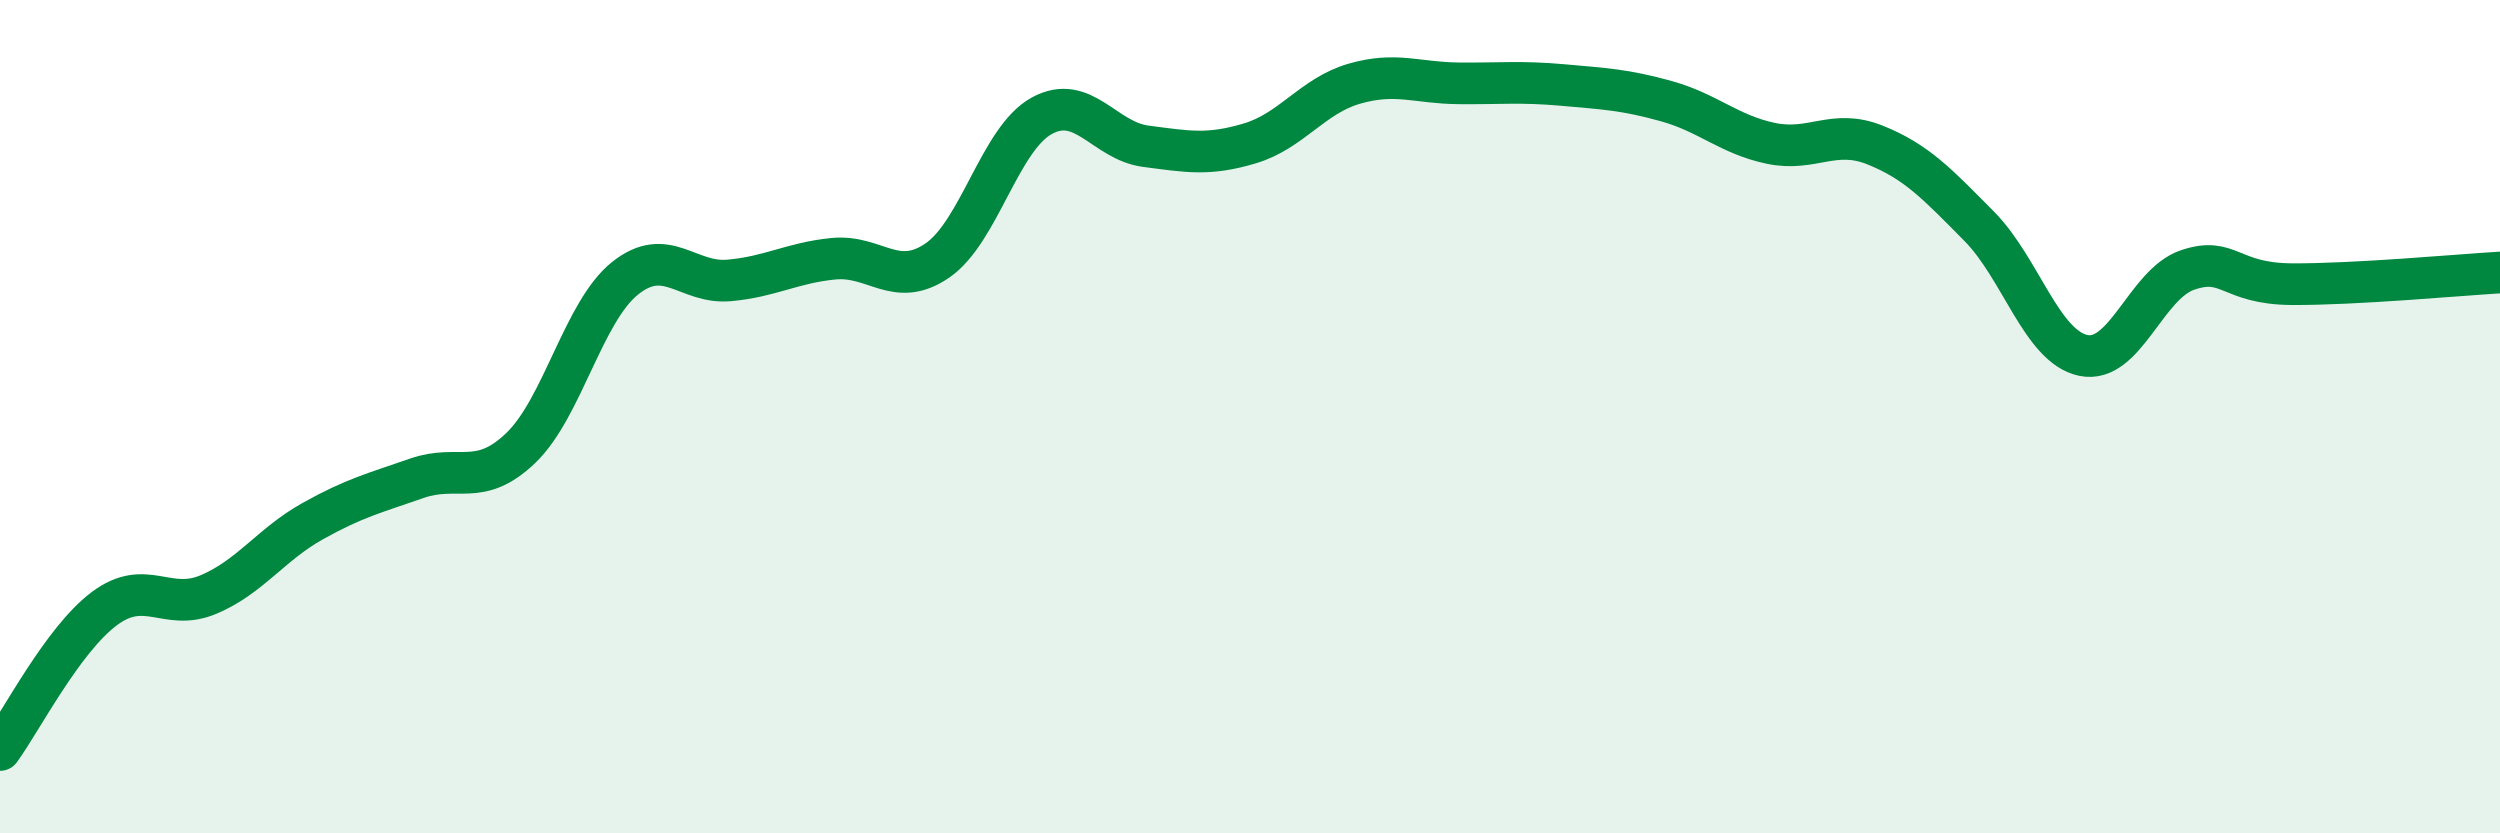 
    <svg width="60" height="20" viewBox="0 0 60 20" xmlns="http://www.w3.org/2000/svg">
      <path
        d="M 0,18 C 0.5,17.32 1.5,15.36 2.5,14.61 C 3.5,13.86 4,14.69 5,14.27 C 6,13.85 6.5,13.07 7.5,12.51 C 8.5,11.95 9,11.83 10,11.48 C 11,11.13 11.5,11.71 12.5,10.75 C 13.5,9.79 14,7.48 15,6.68 C 16,5.88 16.5,6.82 17.5,6.73 C 18.5,6.64 19,6.31 20,6.21 C 21,6.11 21.5,6.94 22.5,6.25 C 23.5,5.56 24,3.33 25,2.78 C 26,2.23 26.5,3.38 27.5,3.51 C 28.5,3.64 29,3.74 30,3.44 C 31,3.14 31.5,2.3 32.5,2.01 C 33.5,1.72 34,1.99 35,2 C 36,2.01 36.5,1.95 37.5,2.04 C 38.5,2.13 39,2.15 40,2.43 C 41,2.71 41.5,3.23 42.5,3.44 C 43.5,3.65 44,3.08 45,3.48 C 46,3.88 46.5,4.42 47.5,5.43 C 48.5,6.44 49,8.32 50,8.53 C 51,8.74 51.5,6.82 52.5,6.48 C 53.5,6.14 53.5,6.81 55,6.82 C 56.5,6.83 59,6.6 60,6.54L60 20L0 20Z"
        fill="#008740"
        opacity="0.1"
        stroke-linecap="round"
        stroke-linejoin="round"
      />
      <path
        d="M 0,18 C 0.5,17.32 1.5,15.36 2.5,14.61 C 3.5,13.86 4,14.69 5,14.27 C 6,13.85 6.5,13.07 7.5,12.51 C 8.5,11.95 9,11.83 10,11.48 C 11,11.13 11.5,11.71 12.5,10.75 C 13.5,9.79 14,7.48 15,6.68 C 16,5.88 16.5,6.82 17.5,6.73 C 18.5,6.64 19,6.31 20,6.21 C 21,6.11 21.5,6.94 22.5,6.25 C 23.5,5.56 24,3.33 25,2.78 C 26,2.23 26.5,3.38 27.5,3.51 C 28.5,3.64 29,3.74 30,3.44 C 31,3.14 31.5,2.3 32.5,2.01 C 33.5,1.72 34,1.99 35,2 C 36,2.01 36.5,1.95 37.5,2.04 C 38.5,2.13 39,2.15 40,2.43 C 41,2.71 41.5,3.23 42.5,3.44 C 43.5,3.65 44,3.08 45,3.48 C 46,3.88 46.5,4.42 47.5,5.43 C 48.5,6.44 49,8.32 50,8.53 C 51,8.74 51.5,6.82 52.5,6.48 C 53.5,6.14 53.5,6.81 55,6.82 C 56.5,6.83 59,6.6 60,6.54"
        stroke="#008740"
        stroke-width="1"
        fill="none"
        stroke-linecap="round"
        stroke-linejoin="round"
      />
    </svg>
  